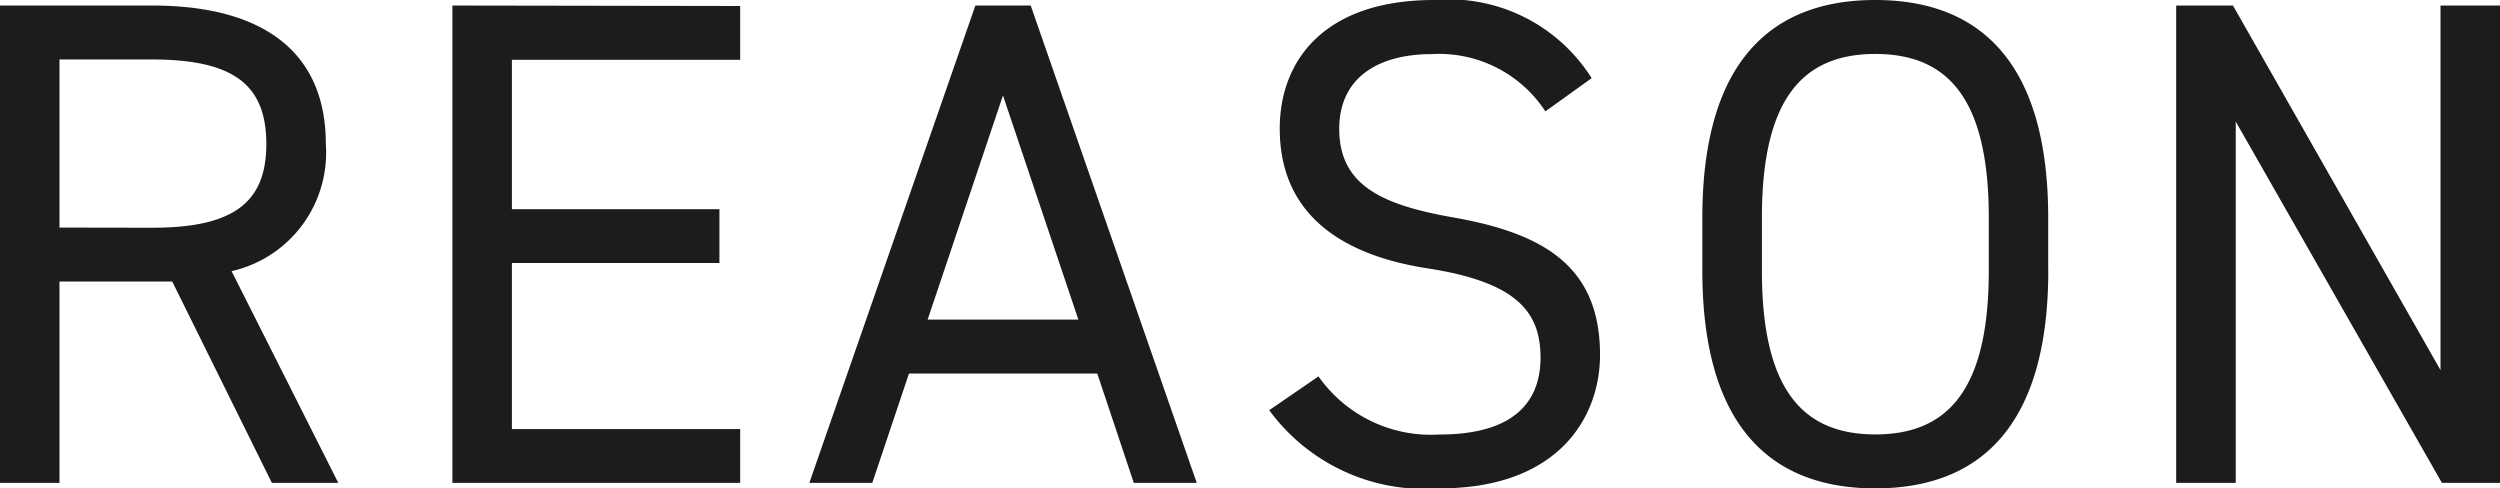 <svg xmlns="http://www.w3.org/2000/svg" width="65.052" height="12.708" viewBox="0 0 65.052 12.708">
  <path id="パス_189828" data-name="パス 189828" d="M-23.724,0-26.5-5.508A3.161,3.161,0,0,0-24.048-8.82c0-2.412-1.656-3.6-4.518-3.6h-3.96V0h1.548V-5.238h2.934L-25.452,0Zm-7.254-6.642v-4.374h2.412c2.106,0,2.97.648,2.97,2.2,0,1.53-.864,2.178-2.97,2.178Zm10.224-5.778V0h7.488V-1.4h-5.94v-4.32h5.4v-1.4h-5.4v-3.888h5.94v-1.4ZM-9.828,0l.954-2.844h4.9L-3.024,0h1.638l-4.32-12.42h-1.44L-11.466,0Zm3.4-10.08,1.962,5.832H-8.388Zm15.318-.45a4.39,4.39,0,0,0-4.1-2.034C1.944-12.564.774-11,.774-9.216c0,2.16,1.512,3.276,3.852,3.636S7.56-4.428,7.56-3.258c0,1.062-.594,2-2.628,2a3.575,3.575,0,0,1-3.15-1.512L.5-1.89A5.015,5.015,0,0,0,4.932.144c3.1,0,4.176-1.854,4.176-3.474,0-2.3-1.458-3.168-3.852-3.582-1.818-.324-2.934-.828-2.934-2.3,0-1.3.972-1.944,2.412-1.944A3.3,3.3,0,0,1,7.686-9.666Zm11.88,5V-6.894c0-4.014-1.746-5.67-4.5-5.67s-4.5,1.656-4.5,5.67v1.368c0,4.014,1.746,5.67,4.5,5.67S20.772-1.512,20.772-5.526ZM13.32-6.894c0-3.078,1.044-4.266,2.952-4.266s2.952,1.188,2.952,4.266v1.368c0,3.078-1.044,4.266-2.952,4.266S13.32-2.448,13.32-5.526ZM30.978-12.42v9.486l-5.4-9.486H24.1V0H25.65V-9.4L31.014,0h1.512V-12.42Z" transform="translate(32.526 12.564)" fill="#1c1c1c"/>
</svg>
